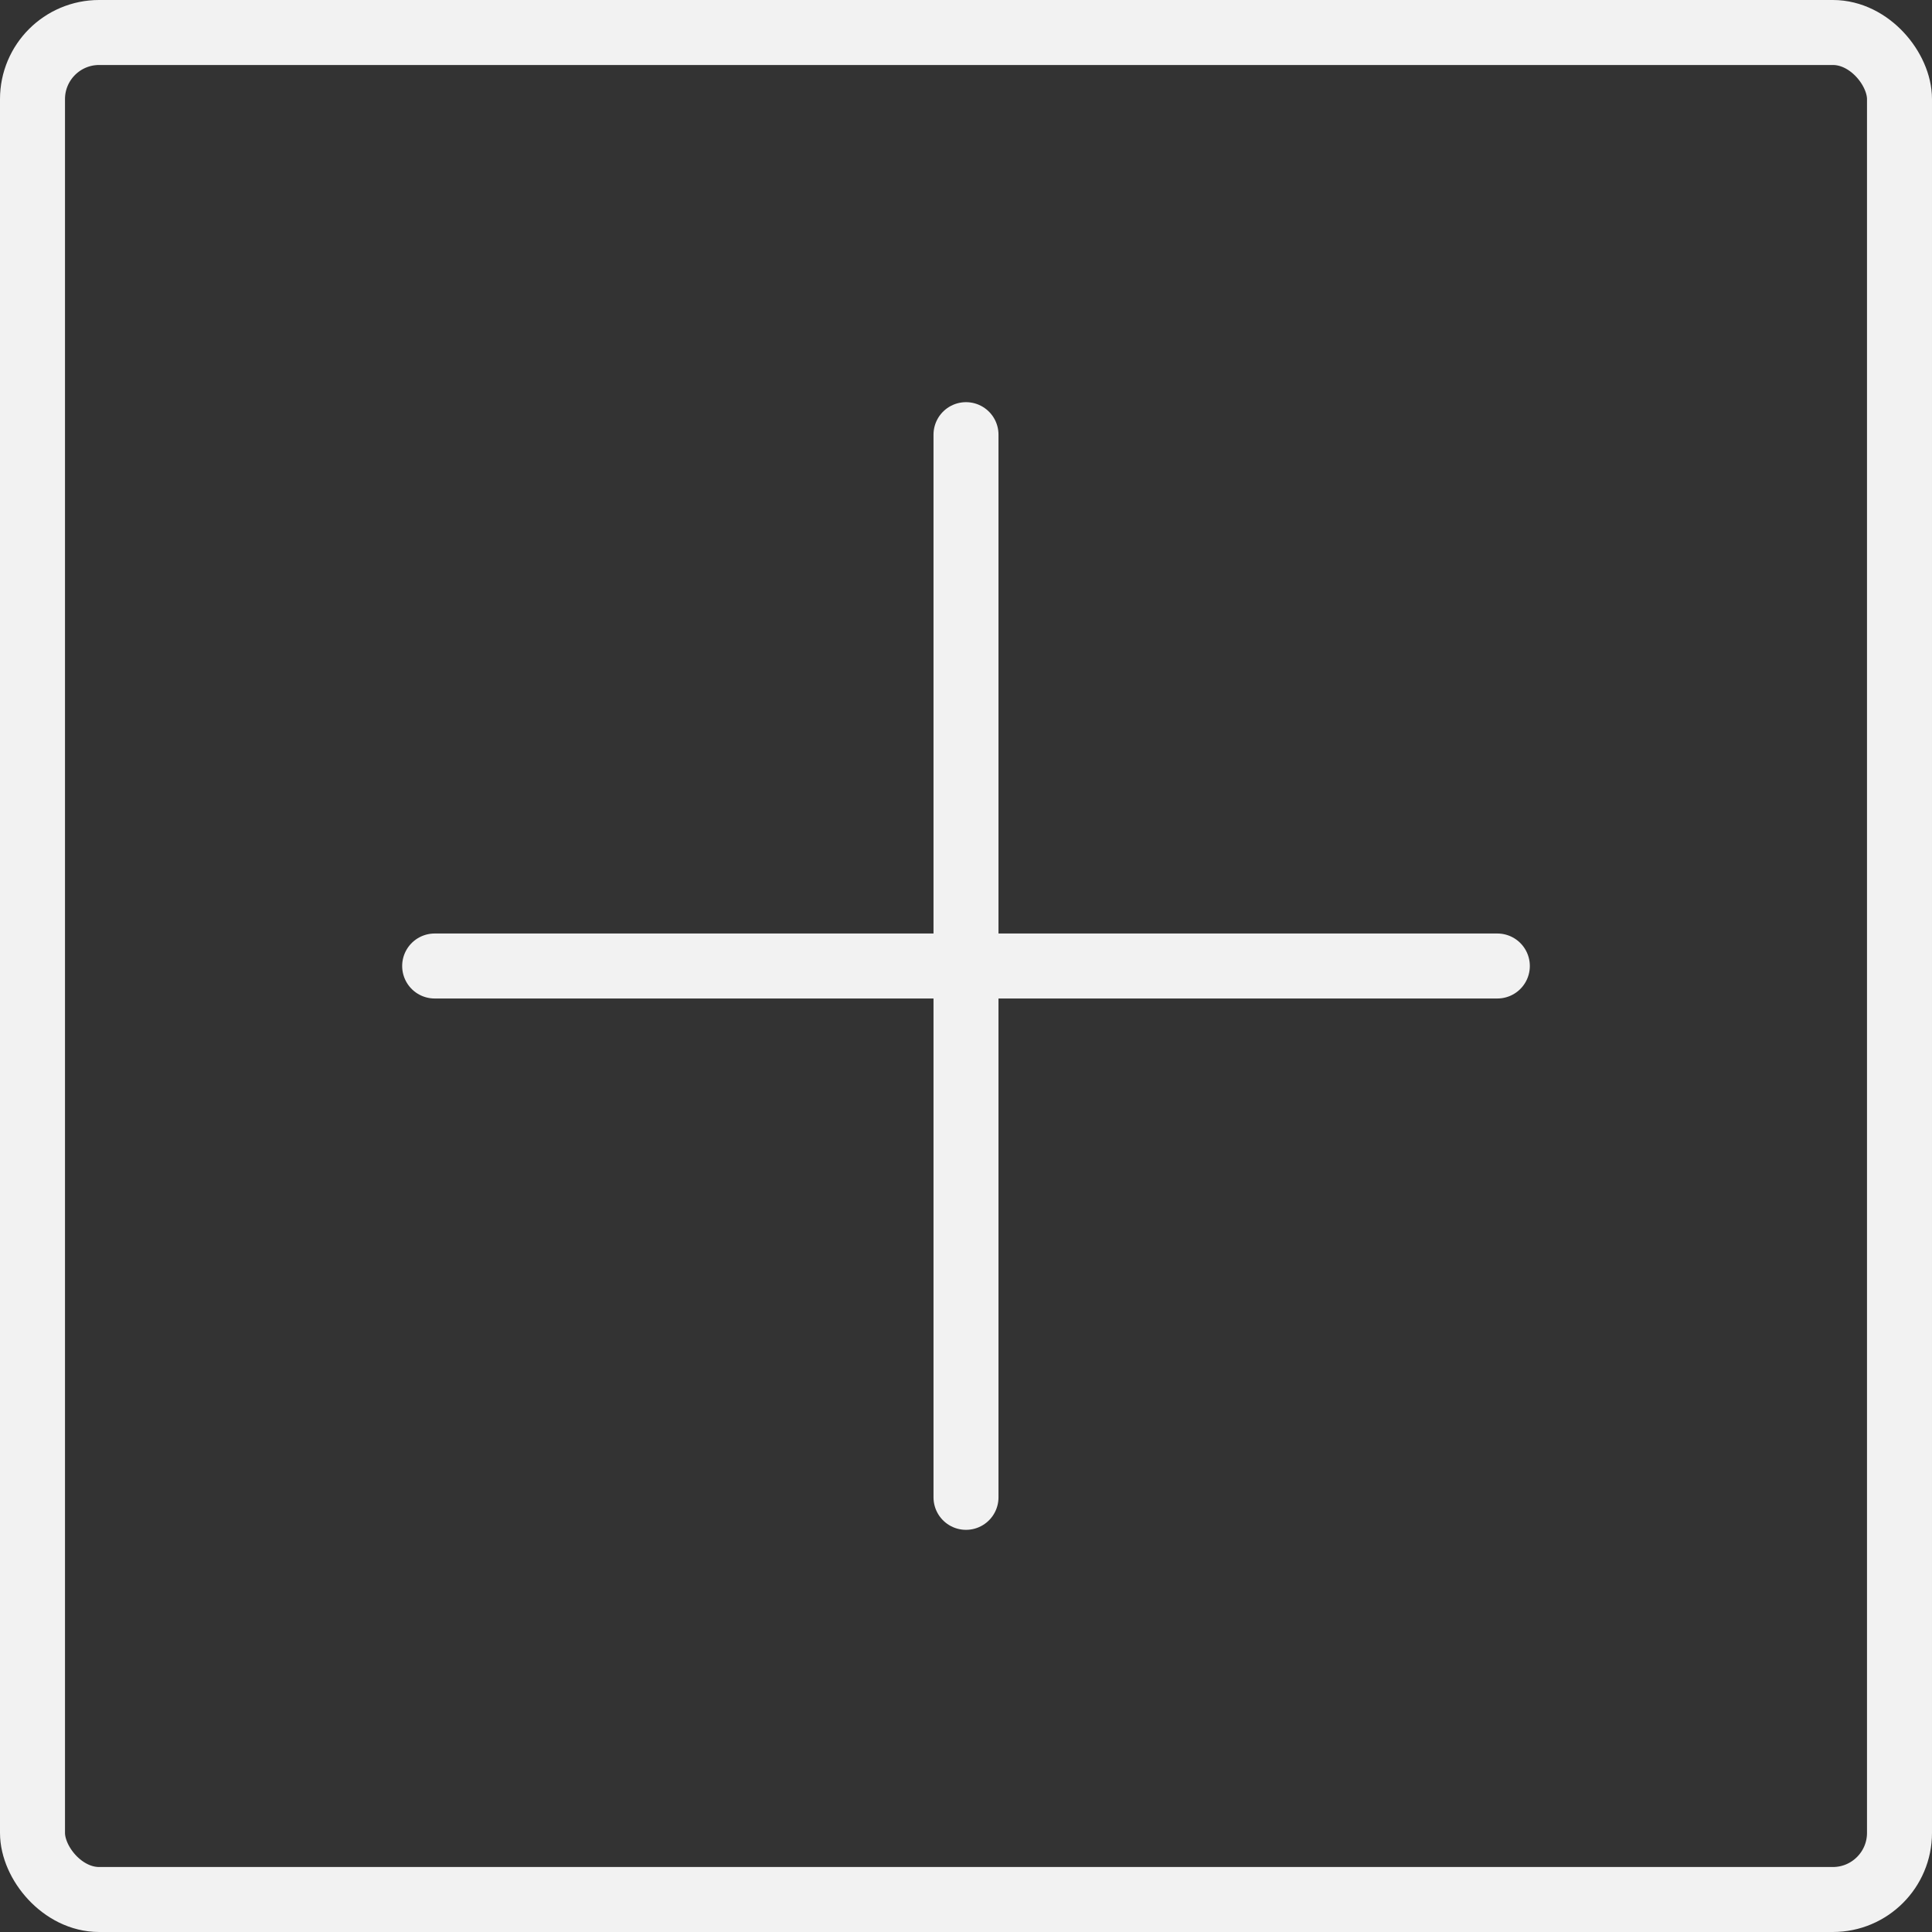 <?xml version="1.0" encoding="UTF-8"?>
<svg id="Ebene_2" data-name="Ebene 2" xmlns="http://www.w3.org/2000/svg" viewBox="0 0 237.8 237.8">
  <rect x="0" y="0" width="237.8" height="237.8" fill="#333333" stroke="none"/>
  <defs>
    <style>
      .cls-1, .cls-2 {
        fill: none;
        stroke: #f2f2f2;
        stroke-miterlimit: 10;
        stroke-width: 8px;
      }

      .cls-2 {
        stroke-linecap: round;
      }
    </style>
  </defs>
  <g id="icone_rosa" data-name="icone rosa">
    <g>
      <rect class="cls-1" x="4" y="4" width="229.8" height="229.8" rx="8.2" ry="8.2"/>
      <line class="cls-2" x1="118.9" y1="53.5" x2="118.9" y2="184.3"/>
      <line class="cls-2" x1="184.3" y1="118.9" x2="53.5" y2="118.9"/>
    </g>
  </g>
</svg>